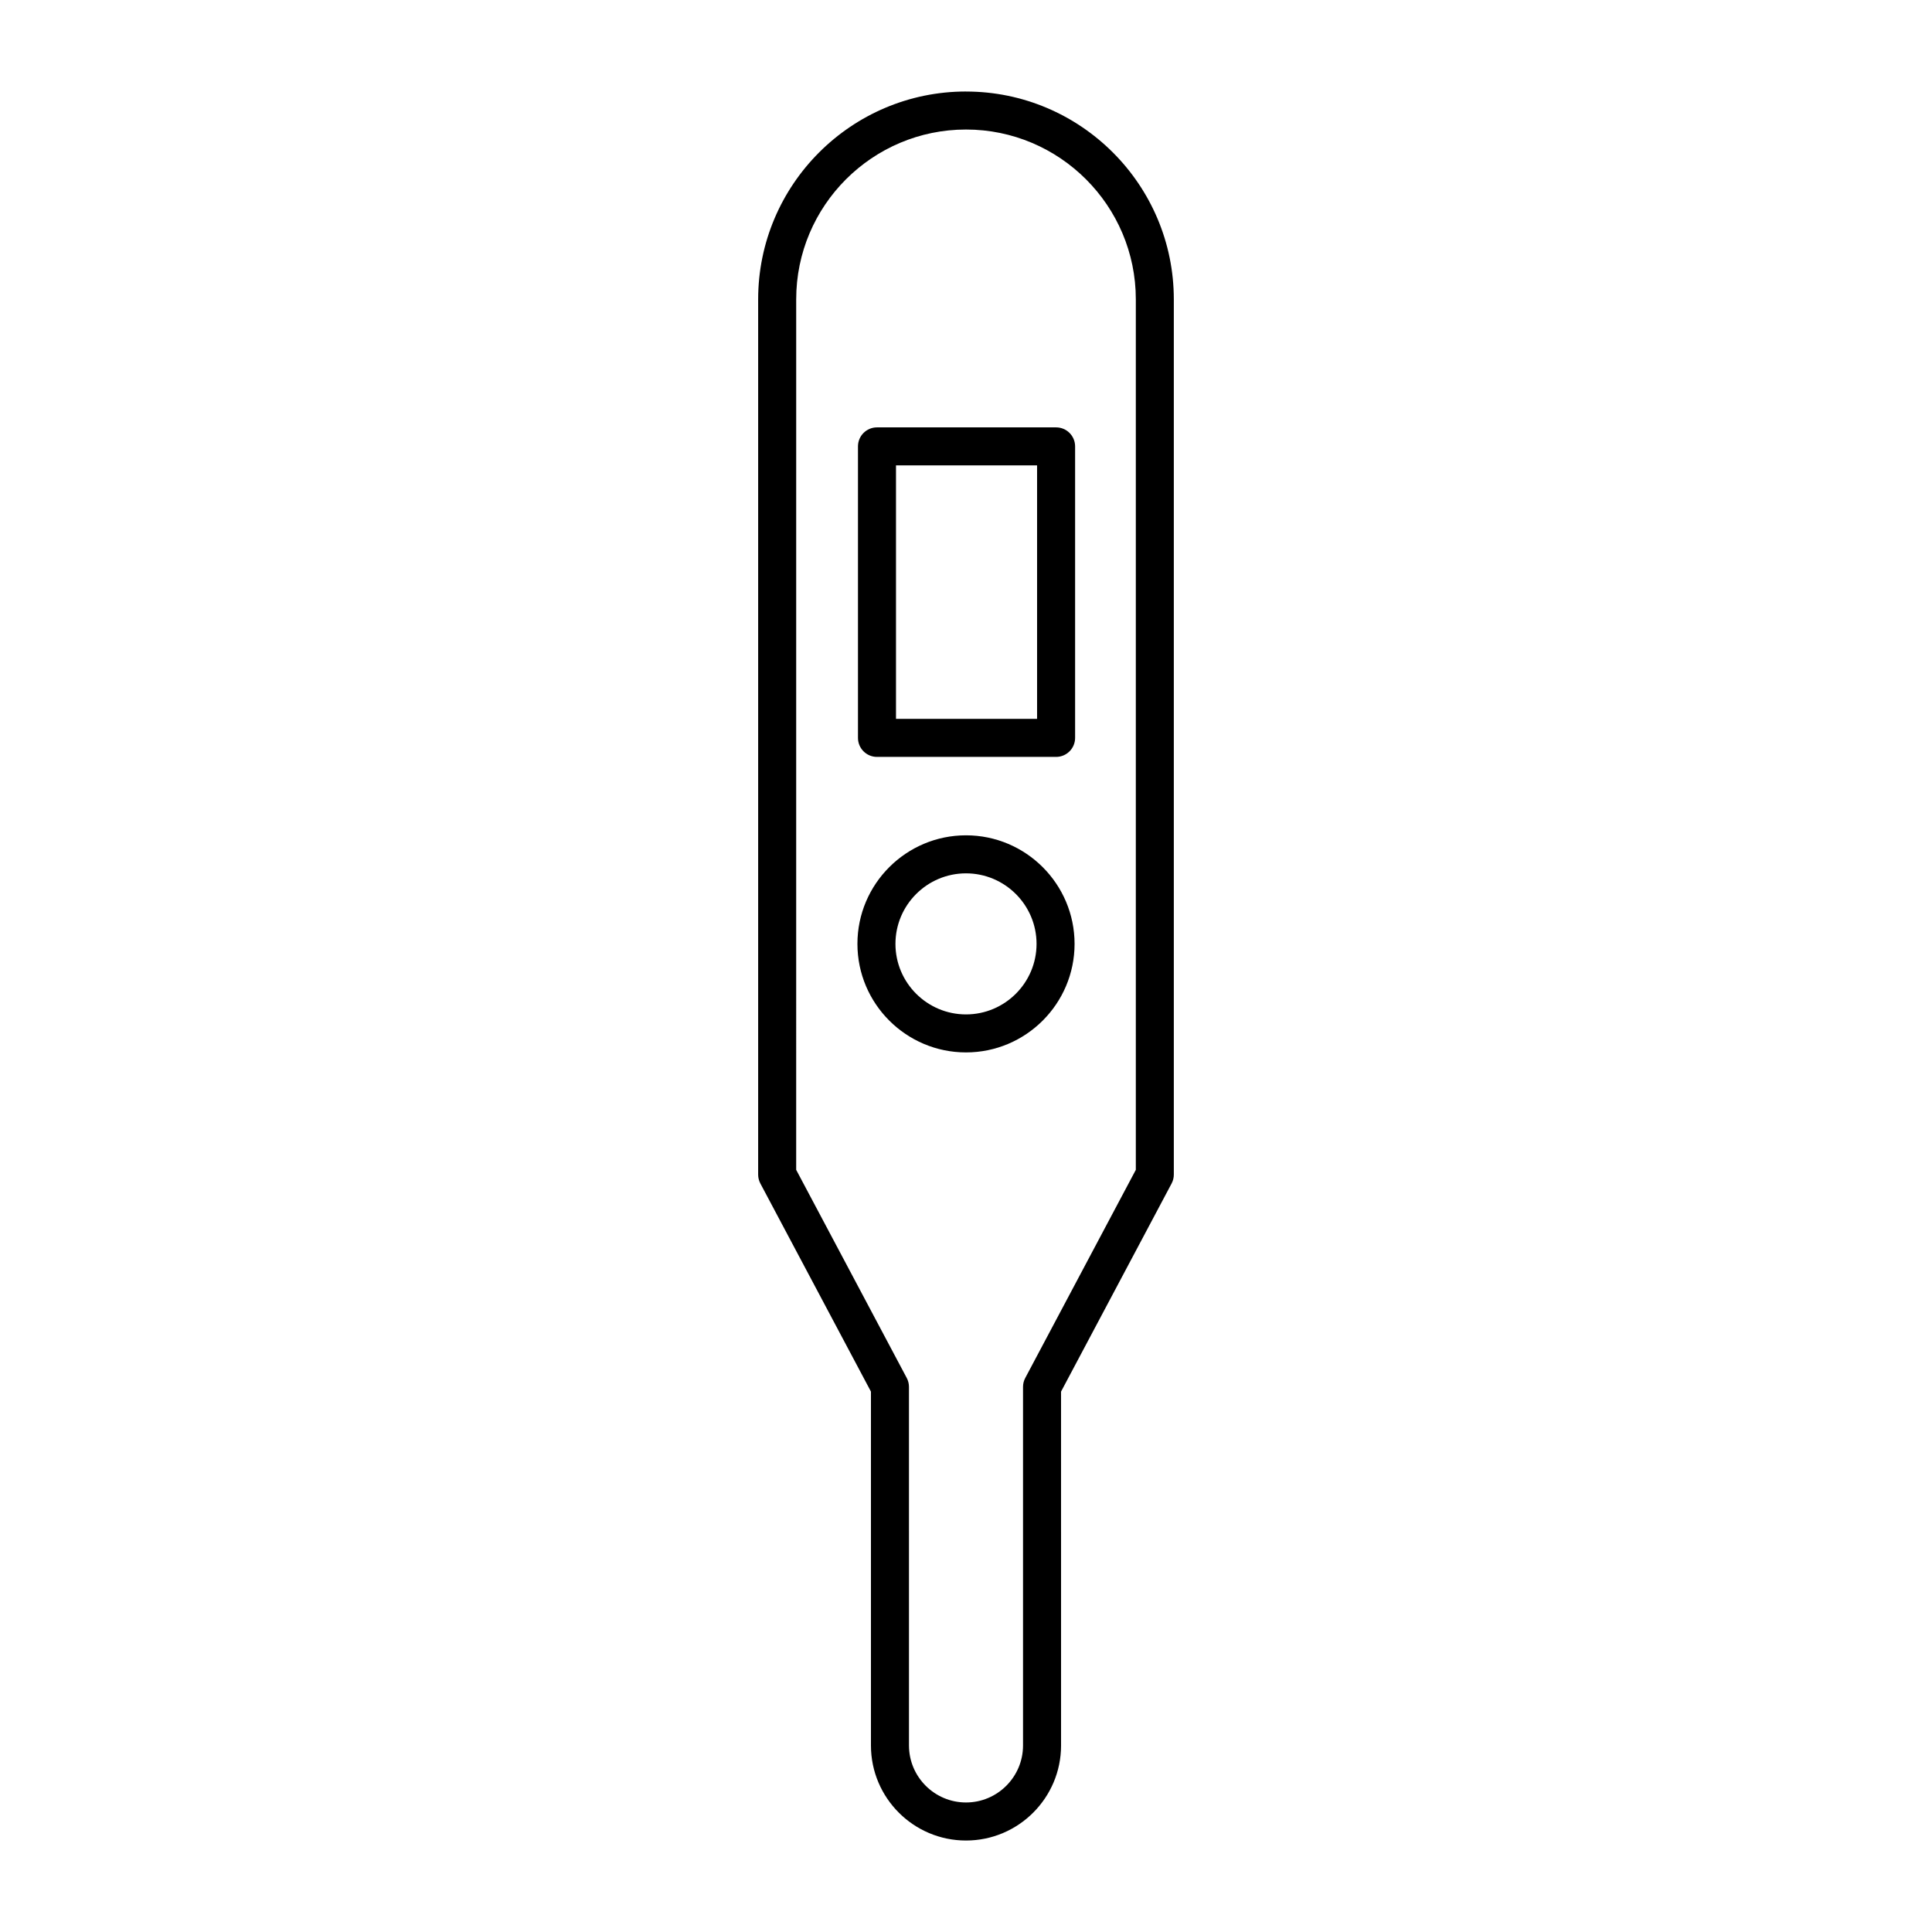 <?xml version="1.0" encoding="UTF-8"?>
<!-- Uploaded to: ICON Repo, www.iconrepo.com, Generator: ICON Repo Mixer Tools -->
<svg fill="#000000" width="800px" height="800px" version="1.1" viewBox="144 144 512 512" xmlns="http://www.w3.org/2000/svg">
 <path d="m400 168.25c-30.371 0-55.082 24.707-55.082 55.082v231.95c0 0.828 0.203 1.637 0.59 2.363l29.301 55.145v93.777c0 13.891 11.301 25.191 25.191 25.191s25.191-11.301 25.191-25.191l-0.004-93.777 29.297-55.148c0.387-0.73 0.59-1.543 0.59-2.363v-231.94c0.004-30.375-24.707-55.082-55.074-55.082zm45.004 285.77-29.297 55.148c-0.395 0.73-0.594 1.543-0.594 2.363v95.031c0 8.332-6.781 15.113-15.113 15.113s-15.113-6.781-15.113-15.113l-0.004-95.031c0-0.828-0.203-1.637-0.59-2.363l-29.297-55.148 0.004-230.69c-0.008-24.816 20.18-45.004 45-45.004 24.816 0 45.004 20.188 45.004 45.004zm-21.129-196.76h-47.465c-2.785 0-5.039 2.258-5.039 5.039v77.25c0 2.781 2.254 5.039 5.039 5.039h47.465c2.785 0 5.039-2.258 5.039-5.039v-77.25c0-2.785-2.254-5.039-5.039-5.039zm-5.039 77.25h-37.387v-67.172h37.387zm-18.836 30.859c-15.863 0-28.773 12.906-28.773 28.766s12.906 28.766 28.773 28.766c15.863 0 28.773-12.906 28.773-28.766-0.004-15.859-12.91-28.766-28.773-28.766zm0 47.461c-10.309 0-18.695-8.387-18.695-18.691 0-10.305 8.387-18.691 18.695-18.691s18.695 8.387 18.695 18.691c0 10.305-8.391 18.691-18.695 18.691z"/>
</svg>